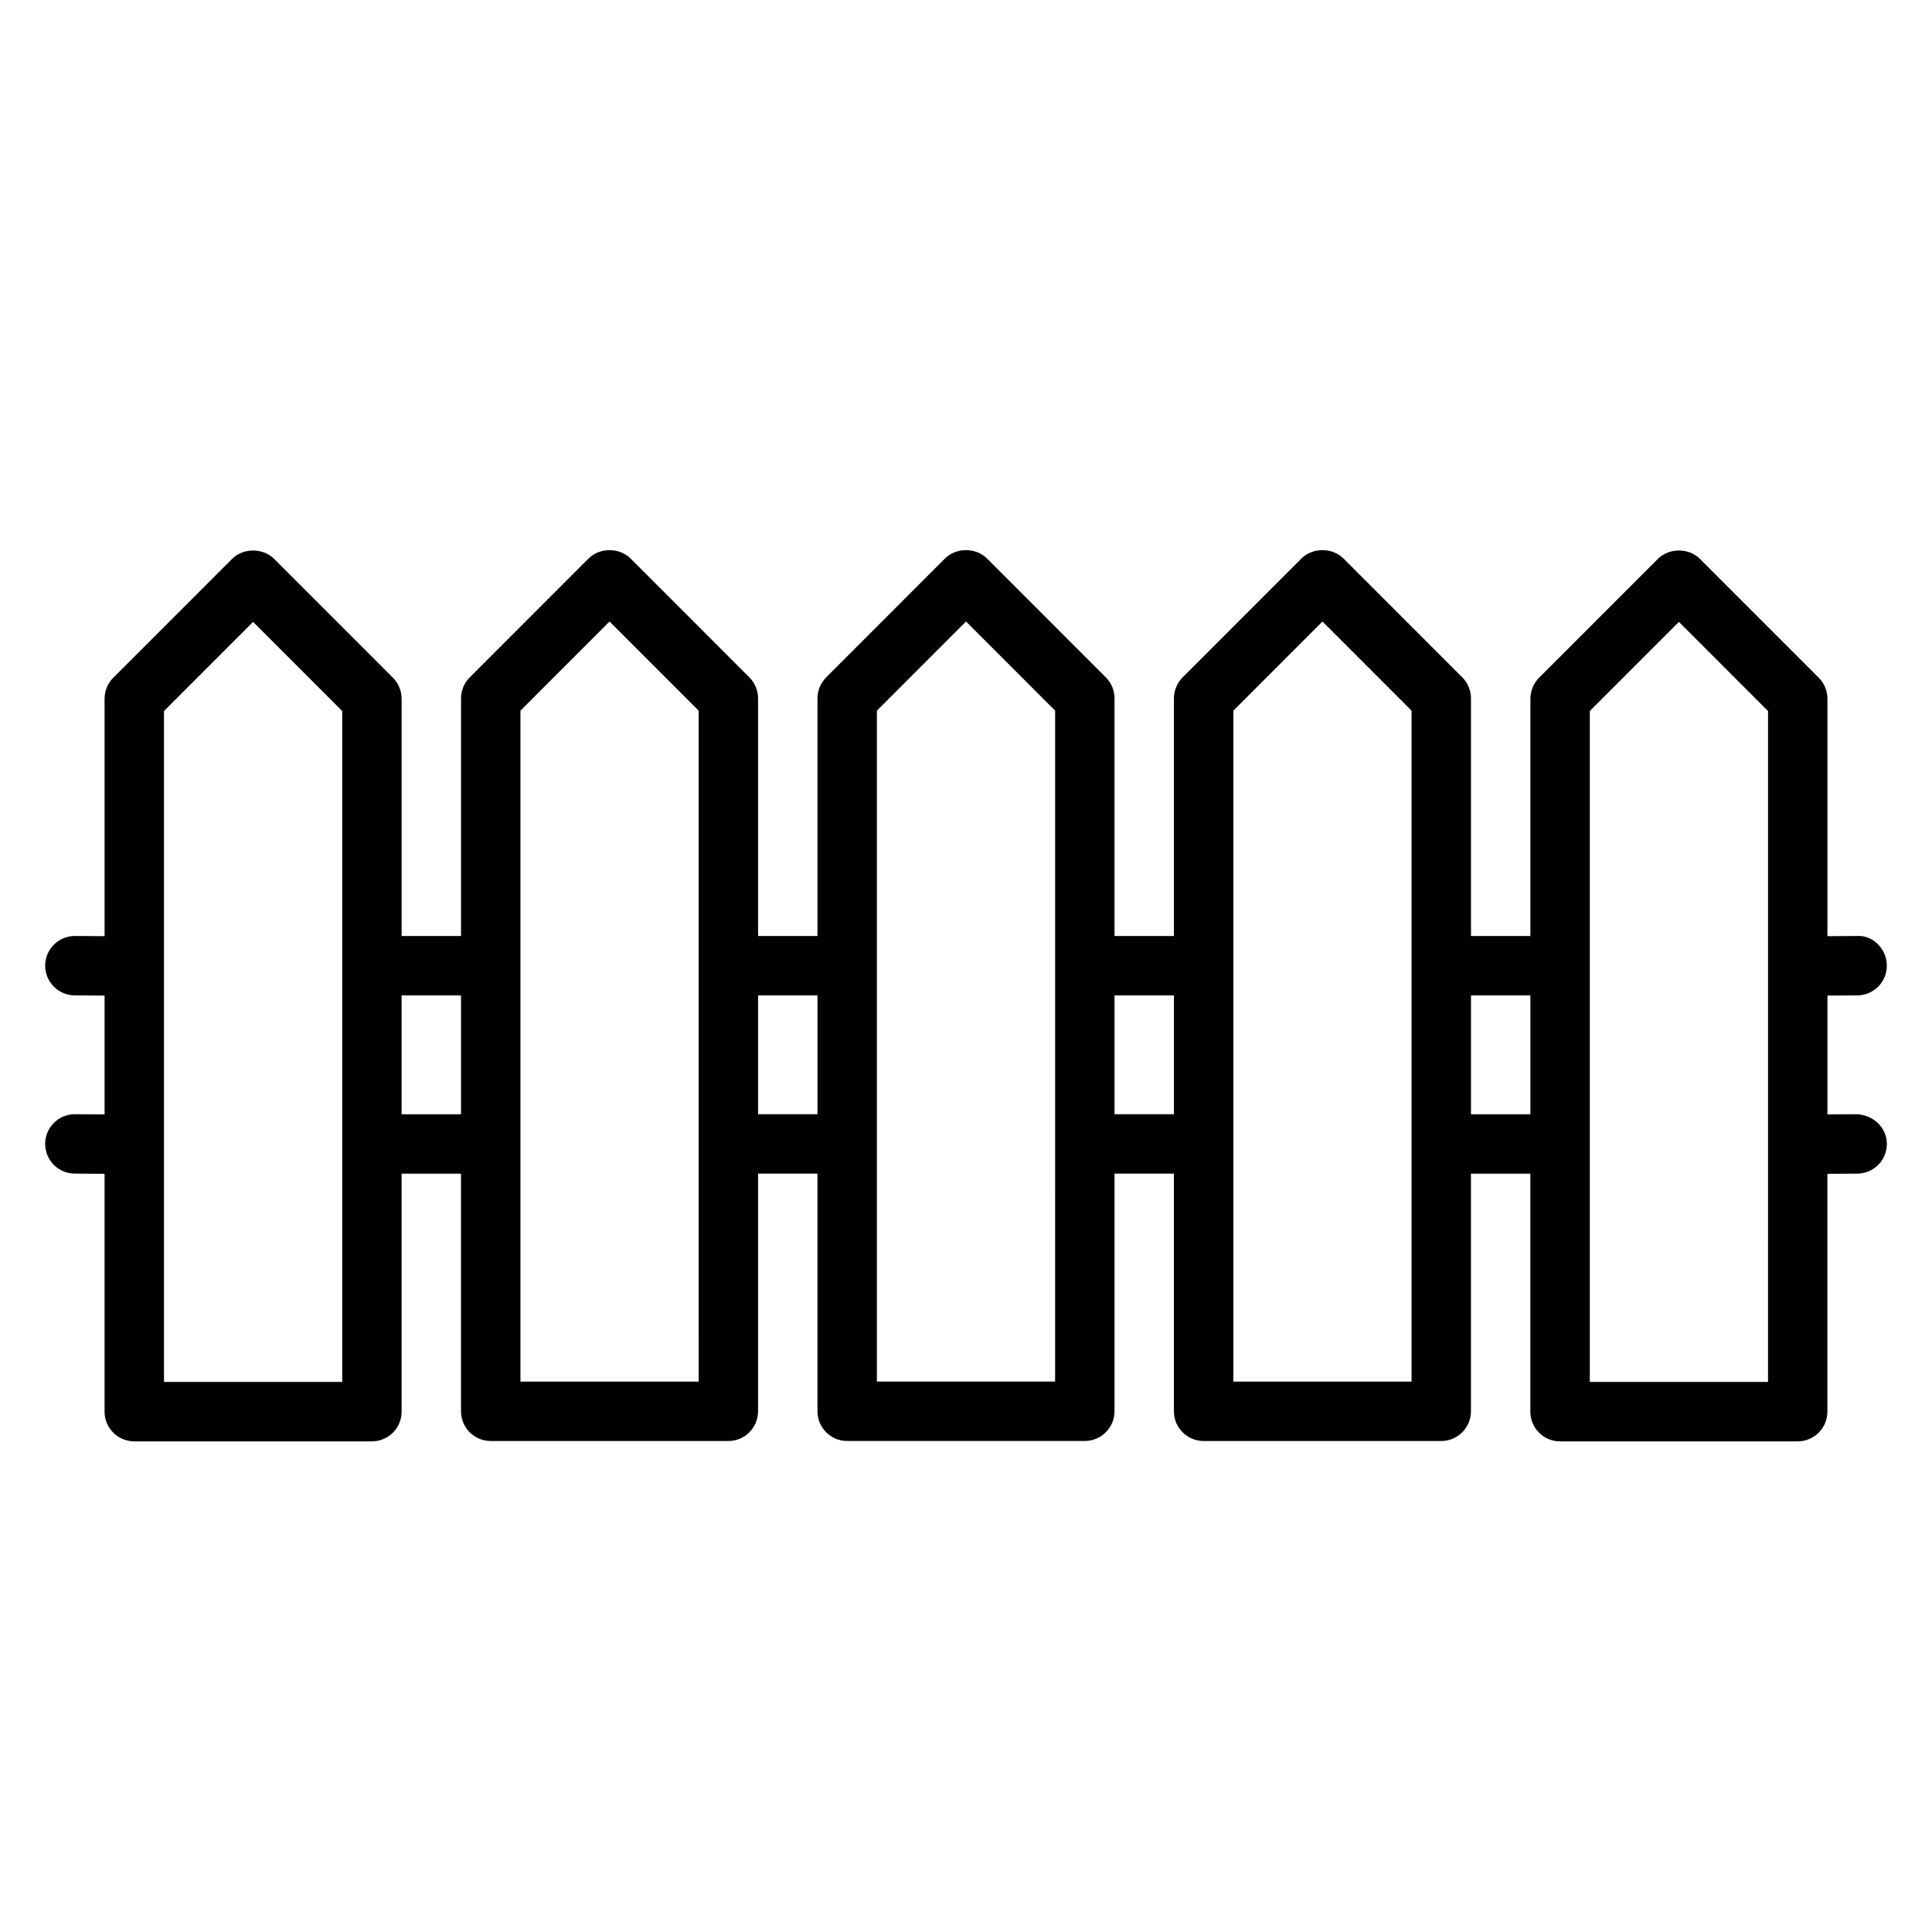 <?xml version="1.0" encoding="UTF-8"?>
<!-- Uploaded to: ICON Repo, www.iconrepo.com, Generator: ICON Repo Mixer Tools -->
<svg fill="#000000" width="800px" height="800px" version="1.1" viewBox="144 144 512 512" xmlns="http://www.w3.org/2000/svg">
 <path d="m636.11 439.28-7.82 0.051v-31.488l7.922-0.051c4.344-0.027 7.848-3.574 7.82-7.922-0.027-4.348-3.656-8.105-7.922-7.82l-7.82 0.047v-62.926c0-2.086-0.832-4.09-2.305-5.566l-31.488-31.5c-2.953-2.953-8.18-2.953-11.133 0l-31.488 31.5c-1.477 1.477-2.309 3.481-2.309 5.566v62.883h-15.742v-62.977c0-2.086-0.832-4.09-2.301-5.566l-31.488-31.504c-2.961-2.953-8.18-2.953-11.141 0l-31.488 31.504c-1.473 1.48-2.305 3.481-2.305 5.57v62.969h-15.742v-62.977c0-2.086-0.832-4.09-2.305-5.566l-31.488-31.5c-2.953-2.953-8.18-2.953-11.133 0l-31.488 31.5c-1.477 1.477-2.309 3.477-2.309 5.566v62.977h-15.742v-62.969c0-2.086-0.832-4.09-2.301-5.566l-31.488-31.504c-2.961-2.953-8.18-2.953-11.141 0l-31.488 31.504c-1.473 1.477-2.301 3.477-2.301 5.566v62.977h-15.742v-62.883c0-2.086-0.832-4.09-2.305-5.566l-31.488-31.5c-2.953-2.953-8.18-2.953-11.133 0l-31.488 31.5c-1.48 1.473-2.309 3.477-2.309 5.562v62.926l-7.82-0.051h-0.051c-4.324 0-7.844 3.488-7.871 7.82-0.027 4.348 3.477 7.894 7.82 7.922l7.922 0.055v31.488l-7.82-0.051h-0.051c-4.324 0-7.844 3.488-7.871 7.82-0.027 4.348 3.477 7.894 7.82 7.922l7.922 0.055v63.027c0 4.348 3.523 7.871 7.871 7.871h62.977c4.348 0 7.871-3.523 7.871-7.871v-63.07h15.742v62.977c0 4.348 3.523 7.871 7.871 7.871h62.977c4.348 0 7.871-3.523 7.871-7.871v-62.984h15.742v62.977c0 4.348 3.523 7.871 7.871 7.871h62.977c4.348 0 7.871-3.523 7.871-7.871v-62.977h15.742v62.984c0 4.348 3.523 7.871 7.871 7.871h62.977c4.348 0 7.871-3.523 7.871-7.871v-62.977h15.742v63.07c0 4.348 3.523 7.871 7.871 7.871h62.977c4.348 0 7.871-3.523 7.871-7.871v-63.027l7.922-0.051c4.359-0.027 7.863-3.578 7.836-7.922-0.027-4.348-3.656-7.606-7.922-7.824zm-401.42 70.949h-47.234v-177.8l23.617-23.625 23.617 23.625zm15.742-70.941v-31.488h15.742v31.488zm78.719 70.848h-47.23v-177.8l23.617-23.629 23.617 23.629v114.81zm15.746-70.855v-31.488h15.742v31.488zm78.719 70.848h-47.23v-177.8l23.617-23.625 23.617 23.625v114.82zm15.746-70.848v-31.488h15.742v31.488zm78.719 70.855h-47.23v-177.8l23.617-23.629 23.617 23.629v114.82zm15.746-70.848v-31.488h15.742v31.488zm78.719 70.941h-47.23v-177.8l23.617-23.625 23.617 23.625v114.82z"/>
</svg>